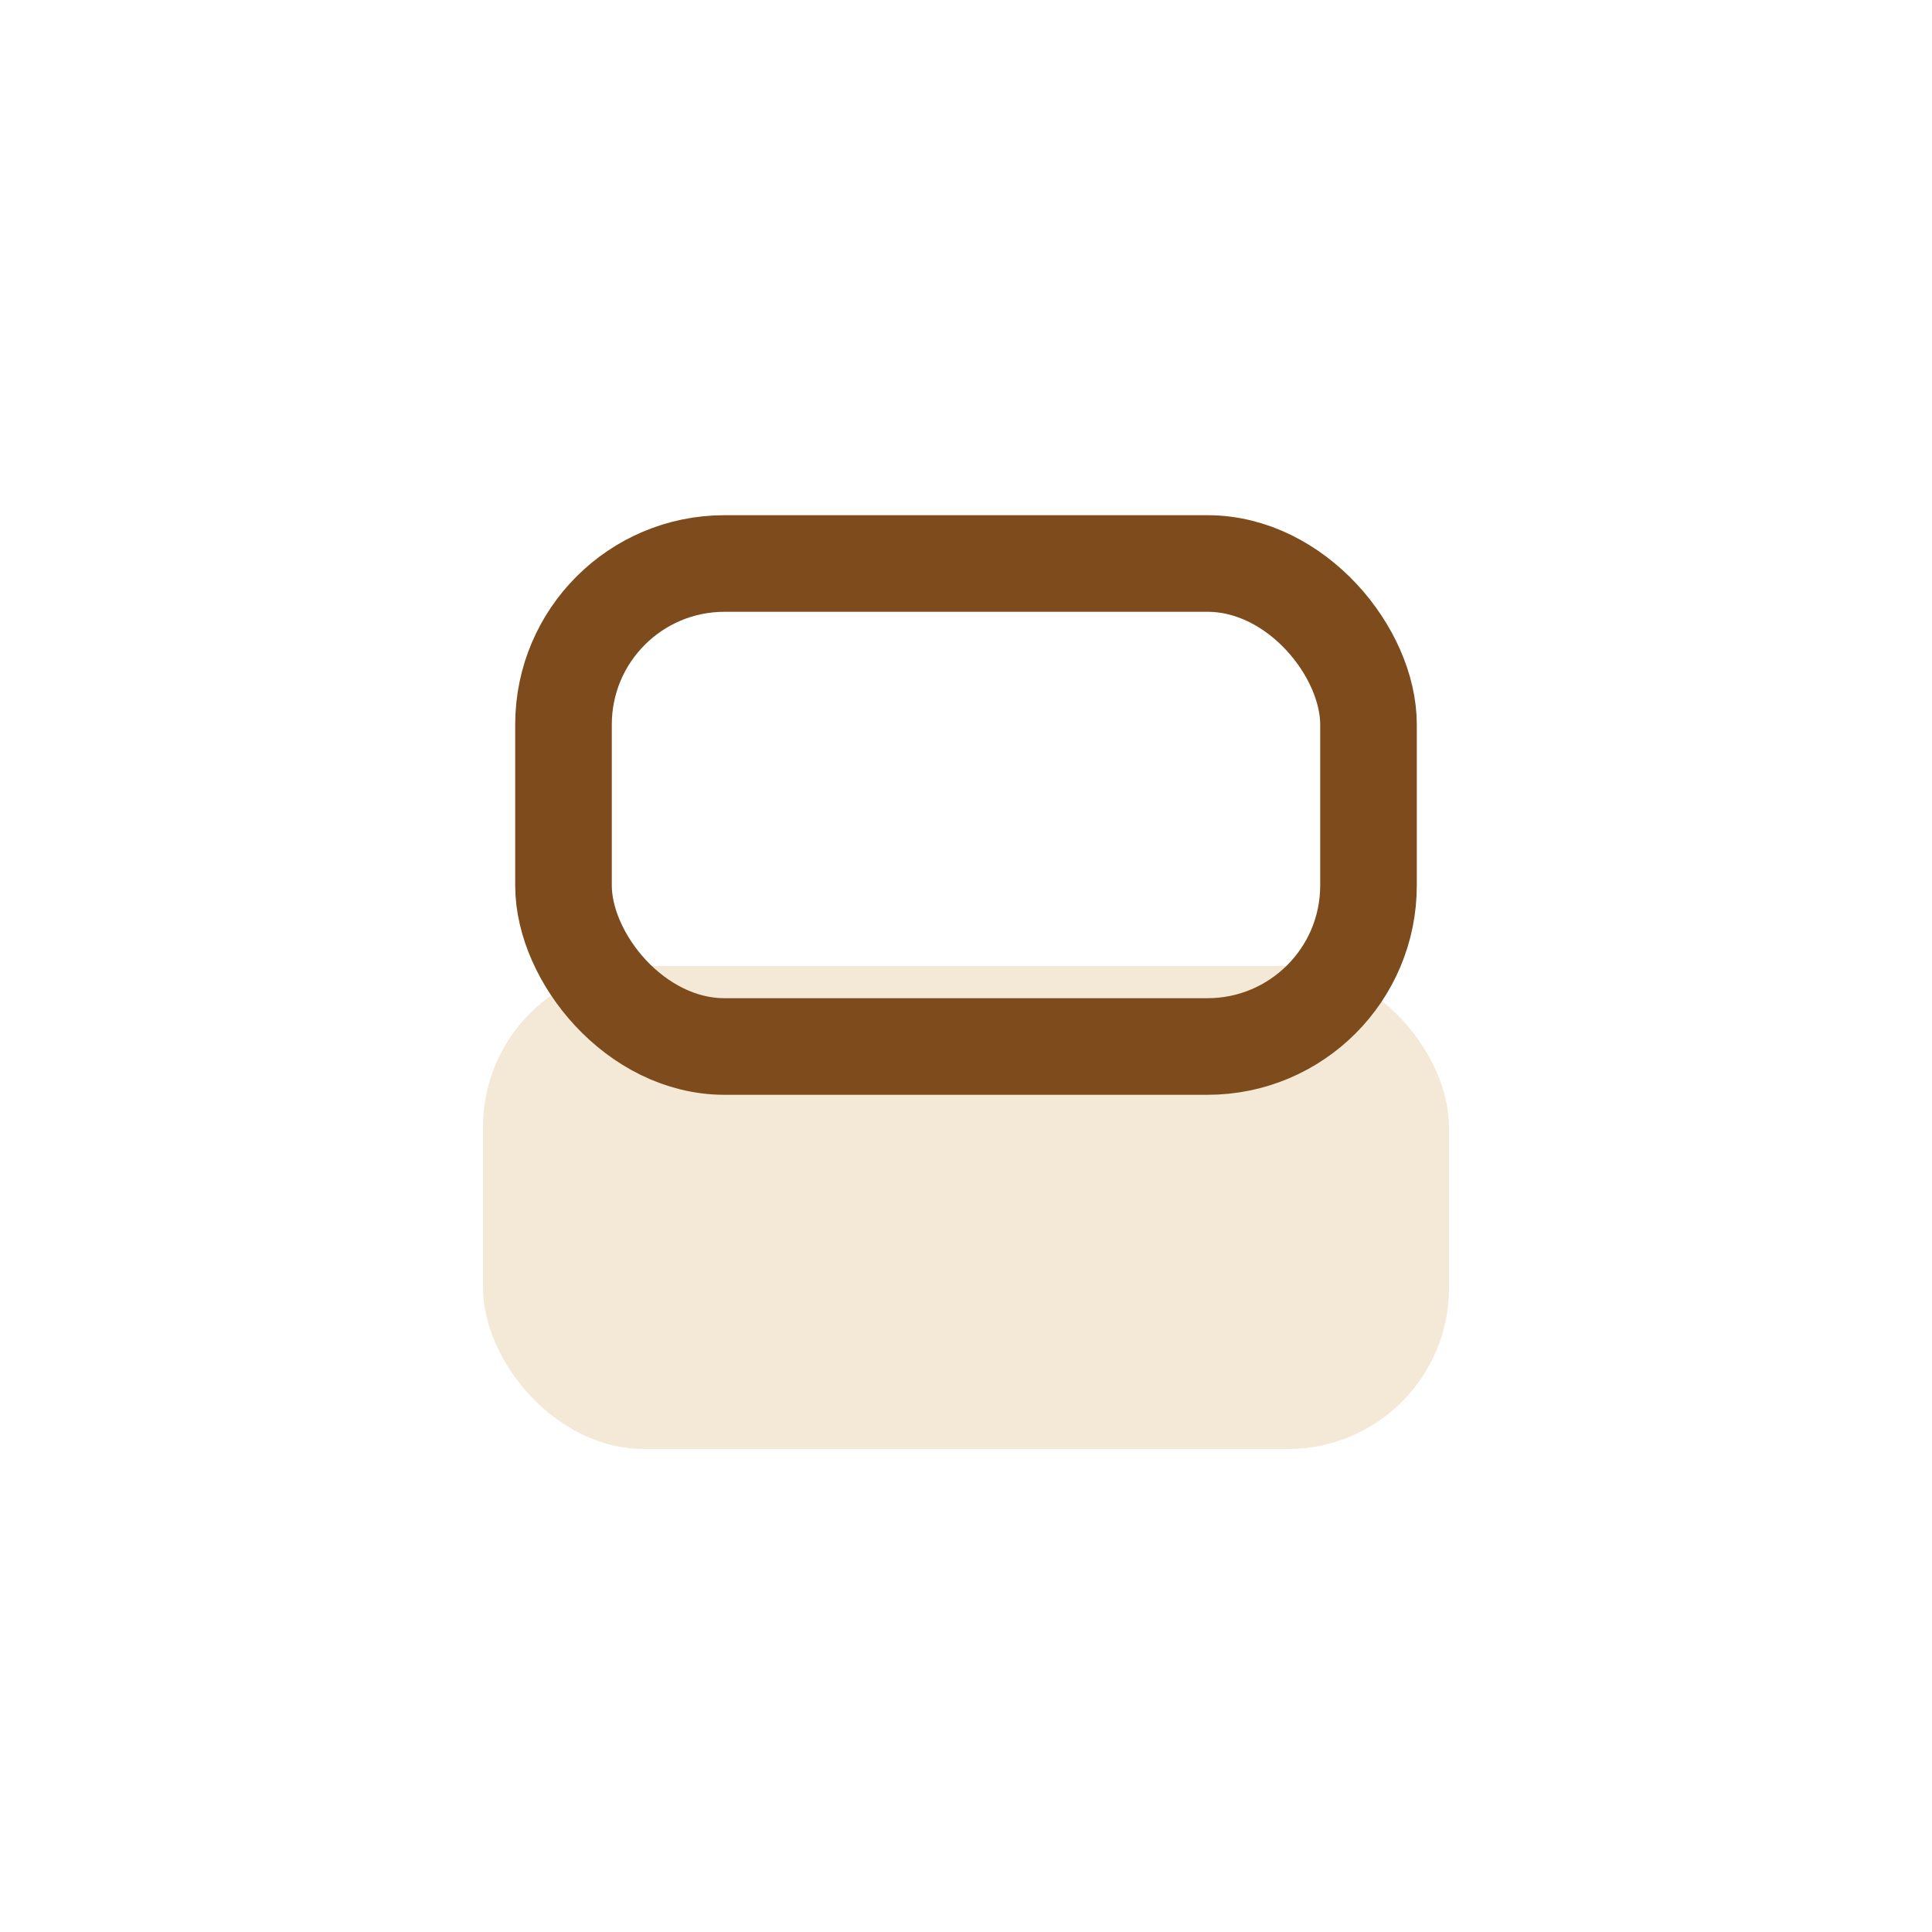 <?xml version="1.0" encoding="UTF-8"?>
<svg xmlns="http://www.w3.org/2000/svg" width="24" height="24" viewBox="0 0 24 24"><rect x="6" y="12" width="12" height="6" rx="2" fill="#F4E8D6"/><rect x="7" y="7" width="10" height="6" rx="2" fill="none" stroke="#7E4B1D" stroke-width="1.2"/></svg>